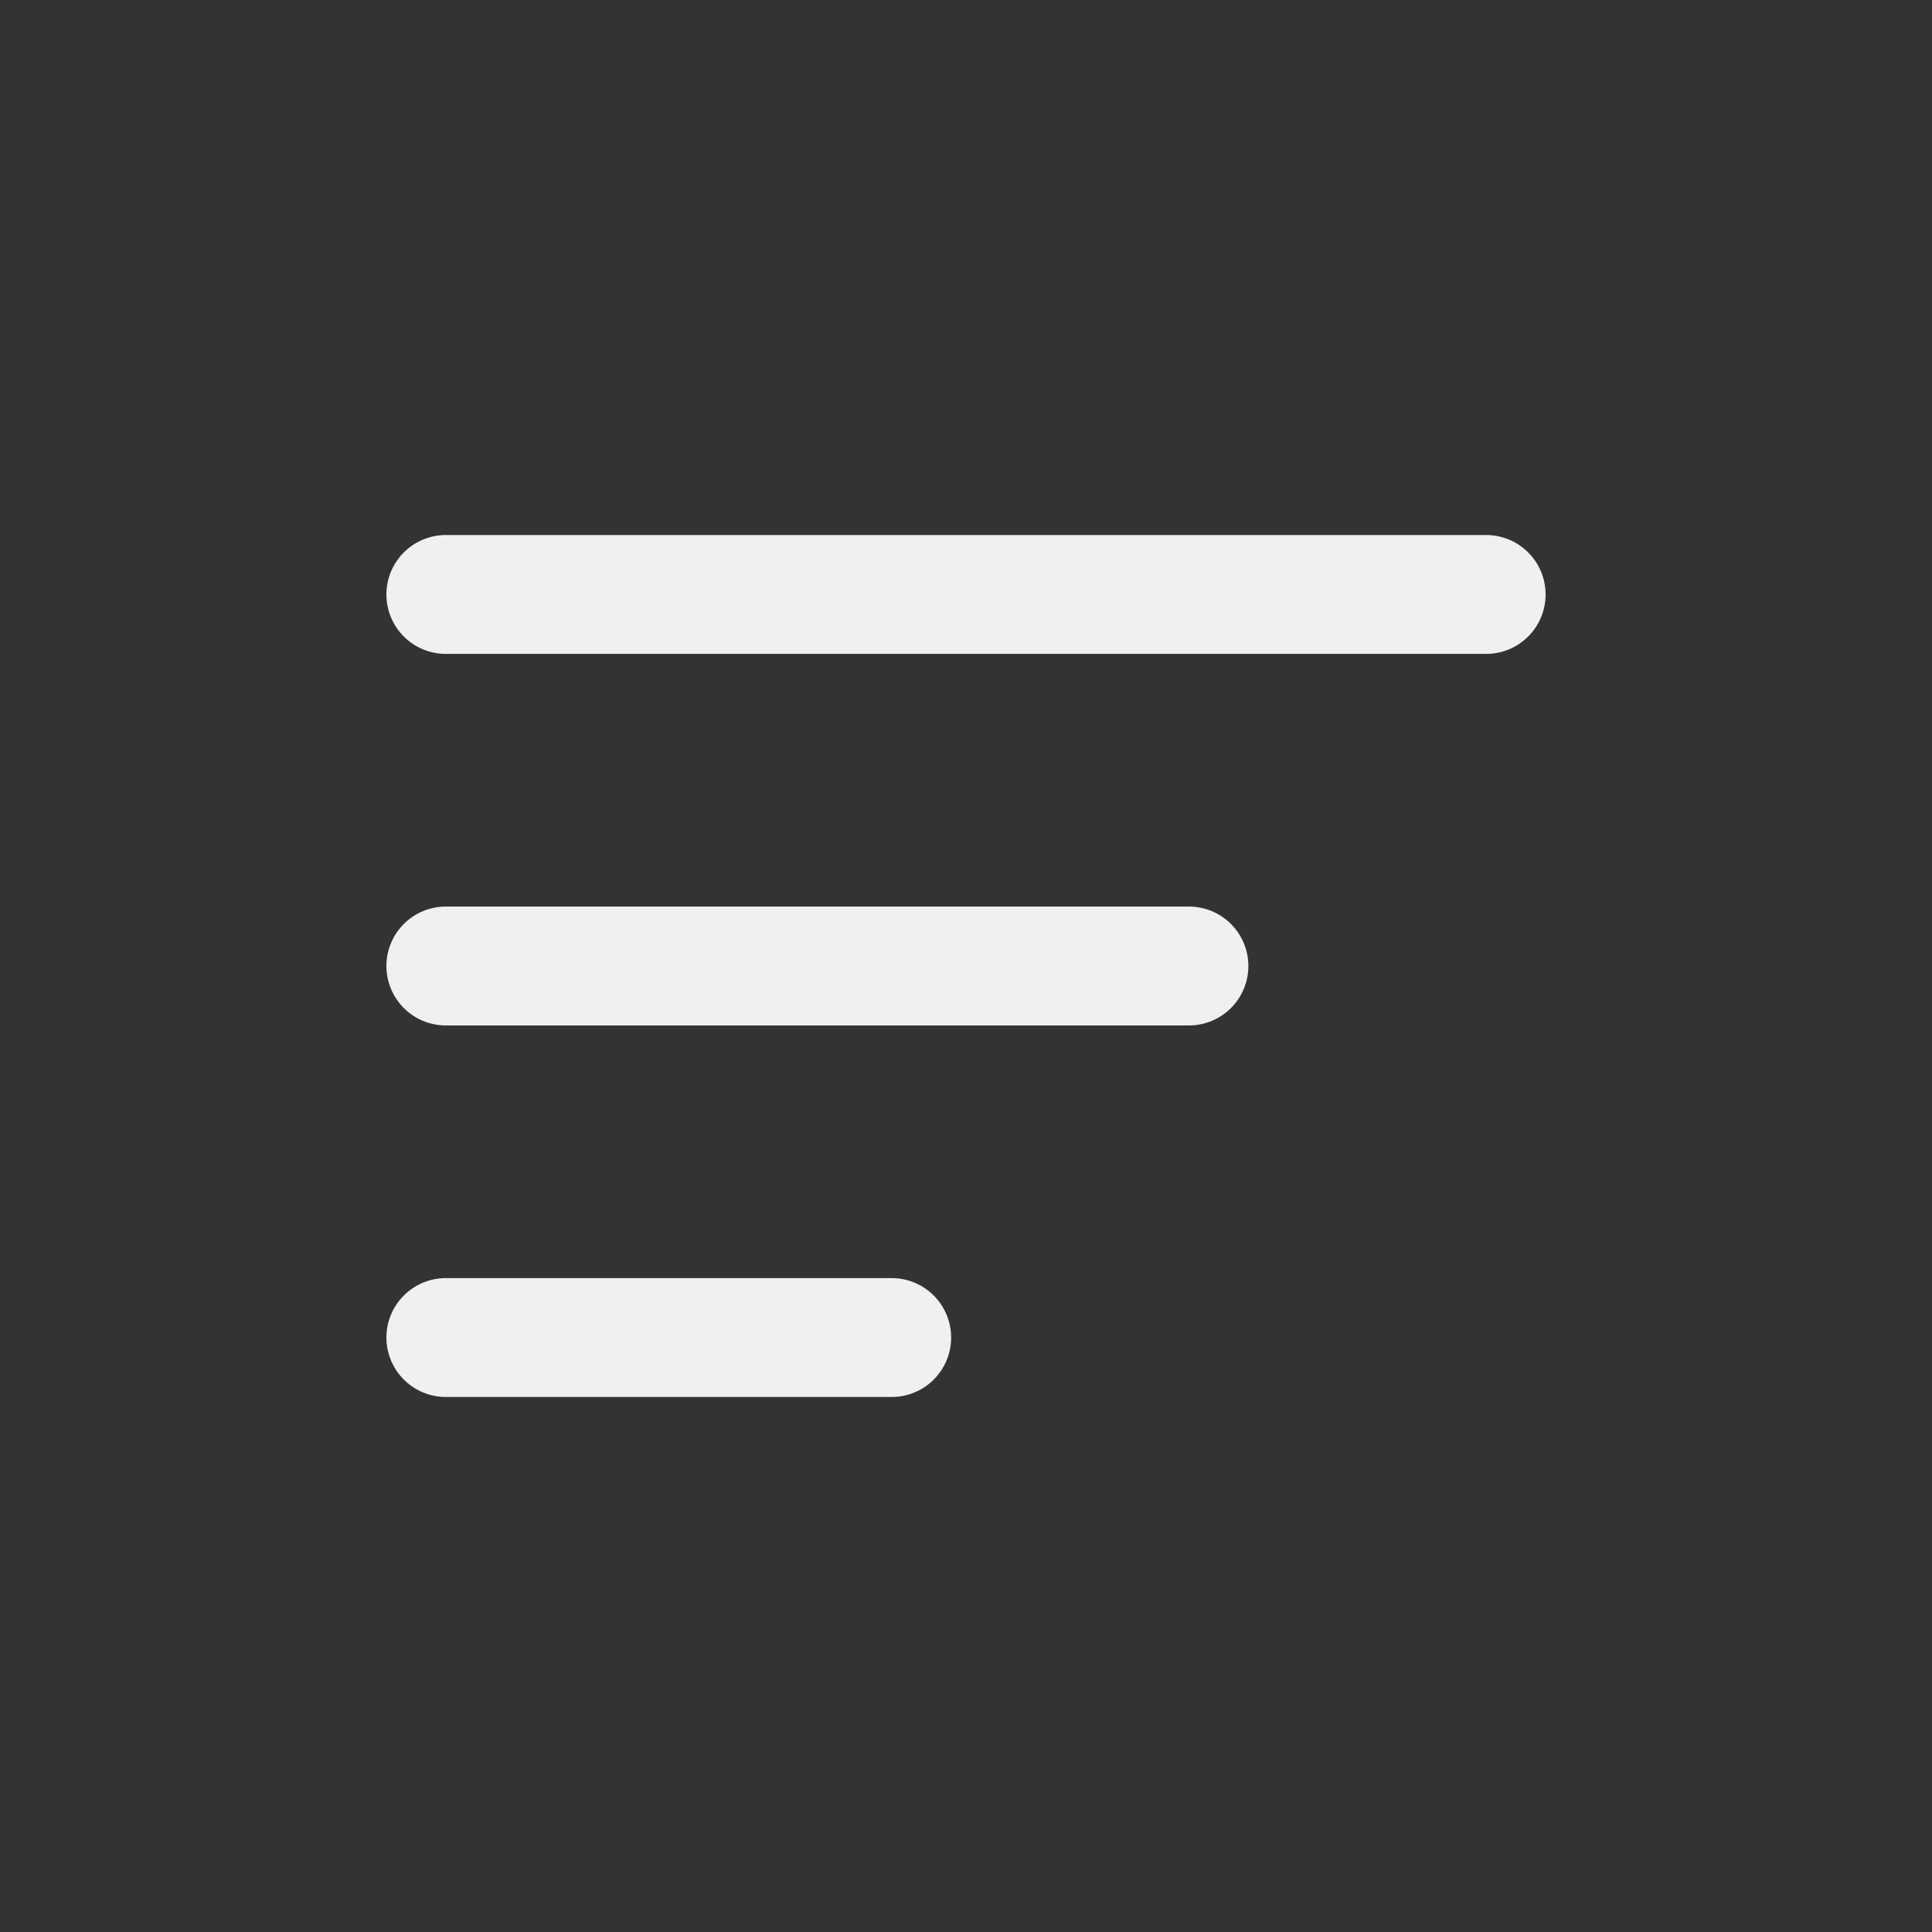 <svg width="26" height="26" viewBox="0 0 26 26" fill="none" xmlns="http://www.w3.org/2000/svg">
<rect x="0" y="0" width="26" height="26" fill="#333333" stroke="none"/>
<path d="M6 8H20" stroke="#F0F0F0" stroke-width="1.6" stroke-linecap="round"/>
<path d="M6 13H16" stroke="#F0F0F0" stroke-width="1.6" stroke-linecap="round"/>
<path d="M6 18H12" stroke="#F0F0F0" stroke-width="1.6" stroke-linecap="round"/>
</svg>
